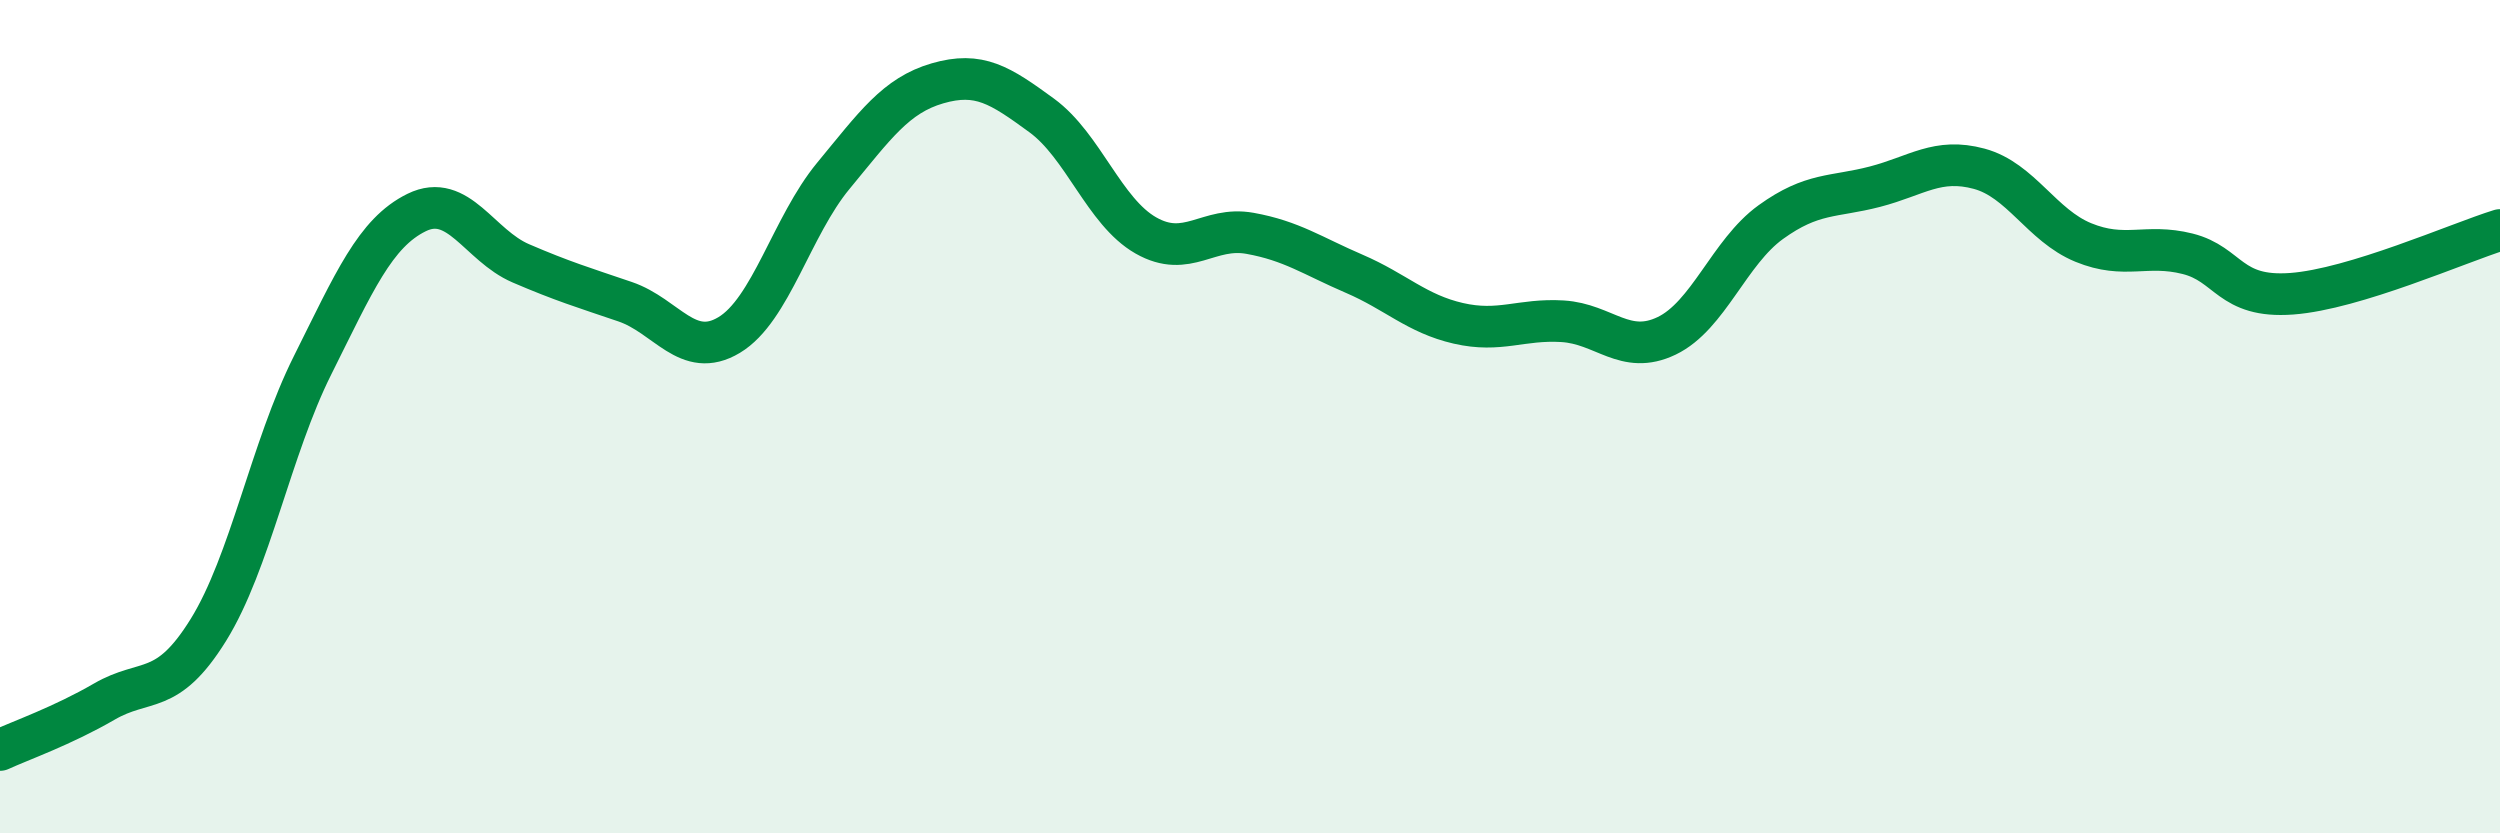 
    <svg width="60" height="20" viewBox="0 0 60 20" xmlns="http://www.w3.org/2000/svg">
      <path
        d="M 0,18 C 0.5,17.77 1.5,17.42 2.5,16.84 C 3.5,16.26 4,16.73 5,15.12 C 6,13.51 6.5,10.77 7.5,8.77 C 8.5,6.77 9,5.59 10,5.1 C 11,4.61 11.5,5.89 12.5,6.32 C 13.5,6.75 14,6.9 15,7.24 C 16,7.58 16.5,8.64 17.5,8.04 C 18.5,7.44 19,5.43 20,4.22 C 21,3.01 21.5,2.29 22.5,2 C 23.5,1.71 24,2.04 25,2.77 C 26,3.5 26.5,5.08 27.5,5.65 C 28.5,6.22 29,5.42 30,5.6 C 31,5.78 31.5,6.14 32.5,6.57 C 33.5,7 34,7.53 35,7.76 C 36,7.99 36.5,7.65 37.5,7.71 C 38.5,7.77 39,8.54 40,8.06 C 41,7.58 41.5,6.05 42.5,5.33 C 43.5,4.61 44,4.74 45,4.48 C 46,4.22 46.5,3.78 47.5,4.05 C 48.5,4.32 49,5.41 50,5.82 C 51,6.23 51.5,5.84 52.5,6.09 C 53.5,6.34 53.5,7.16 55,7.05 C 56.5,6.94 59,5.83 60,5.52L60 20L0 20Z"
        fill="#008740"
        opacity="0.1"
        stroke-linecap="round"
        stroke-linejoin="round"
      />
      <path
        d="M 0,18 C 0.5,17.77 1.5,17.42 2.5,16.84 C 3.5,16.26 4,16.73 5,15.12 C 6,13.51 6.5,10.77 7.5,8.77 C 8.5,6.77 9,5.59 10,5.1 C 11,4.61 11.5,5.89 12.5,6.32 C 13.5,6.75 14,6.9 15,7.24 C 16,7.58 16.5,8.64 17.5,8.04 C 18.5,7.44 19,5.43 20,4.22 C 21,3.01 21.5,2.29 22.5,2 C 23.5,1.71 24,2.04 25,2.77 C 26,3.5 26.5,5.08 27.5,5.65 C 28.5,6.22 29,5.42 30,5.6 C 31,5.78 31.5,6.14 32.5,6.57 C 33.5,7 34,7.53 35,7.76 C 36,7.99 36.5,7.65 37.5,7.71 C 38.5,7.77 39,8.54 40,8.06 C 41,7.58 41.5,6.05 42.5,5.33 C 43.5,4.61 44,4.74 45,4.48 C 46,4.22 46.5,3.78 47.5,4.05 C 48.5,4.32 49,5.41 50,5.82 C 51,6.23 51.5,5.84 52.5,6.09 C 53.5,6.34 53.5,7.16 55,7.05 C 56.5,6.94 59,5.83 60,5.52"
        stroke="#008740"
        stroke-width="1"
        fill="none"
        stroke-linecap="round"
        stroke-linejoin="round"
      />
    </svg>
  